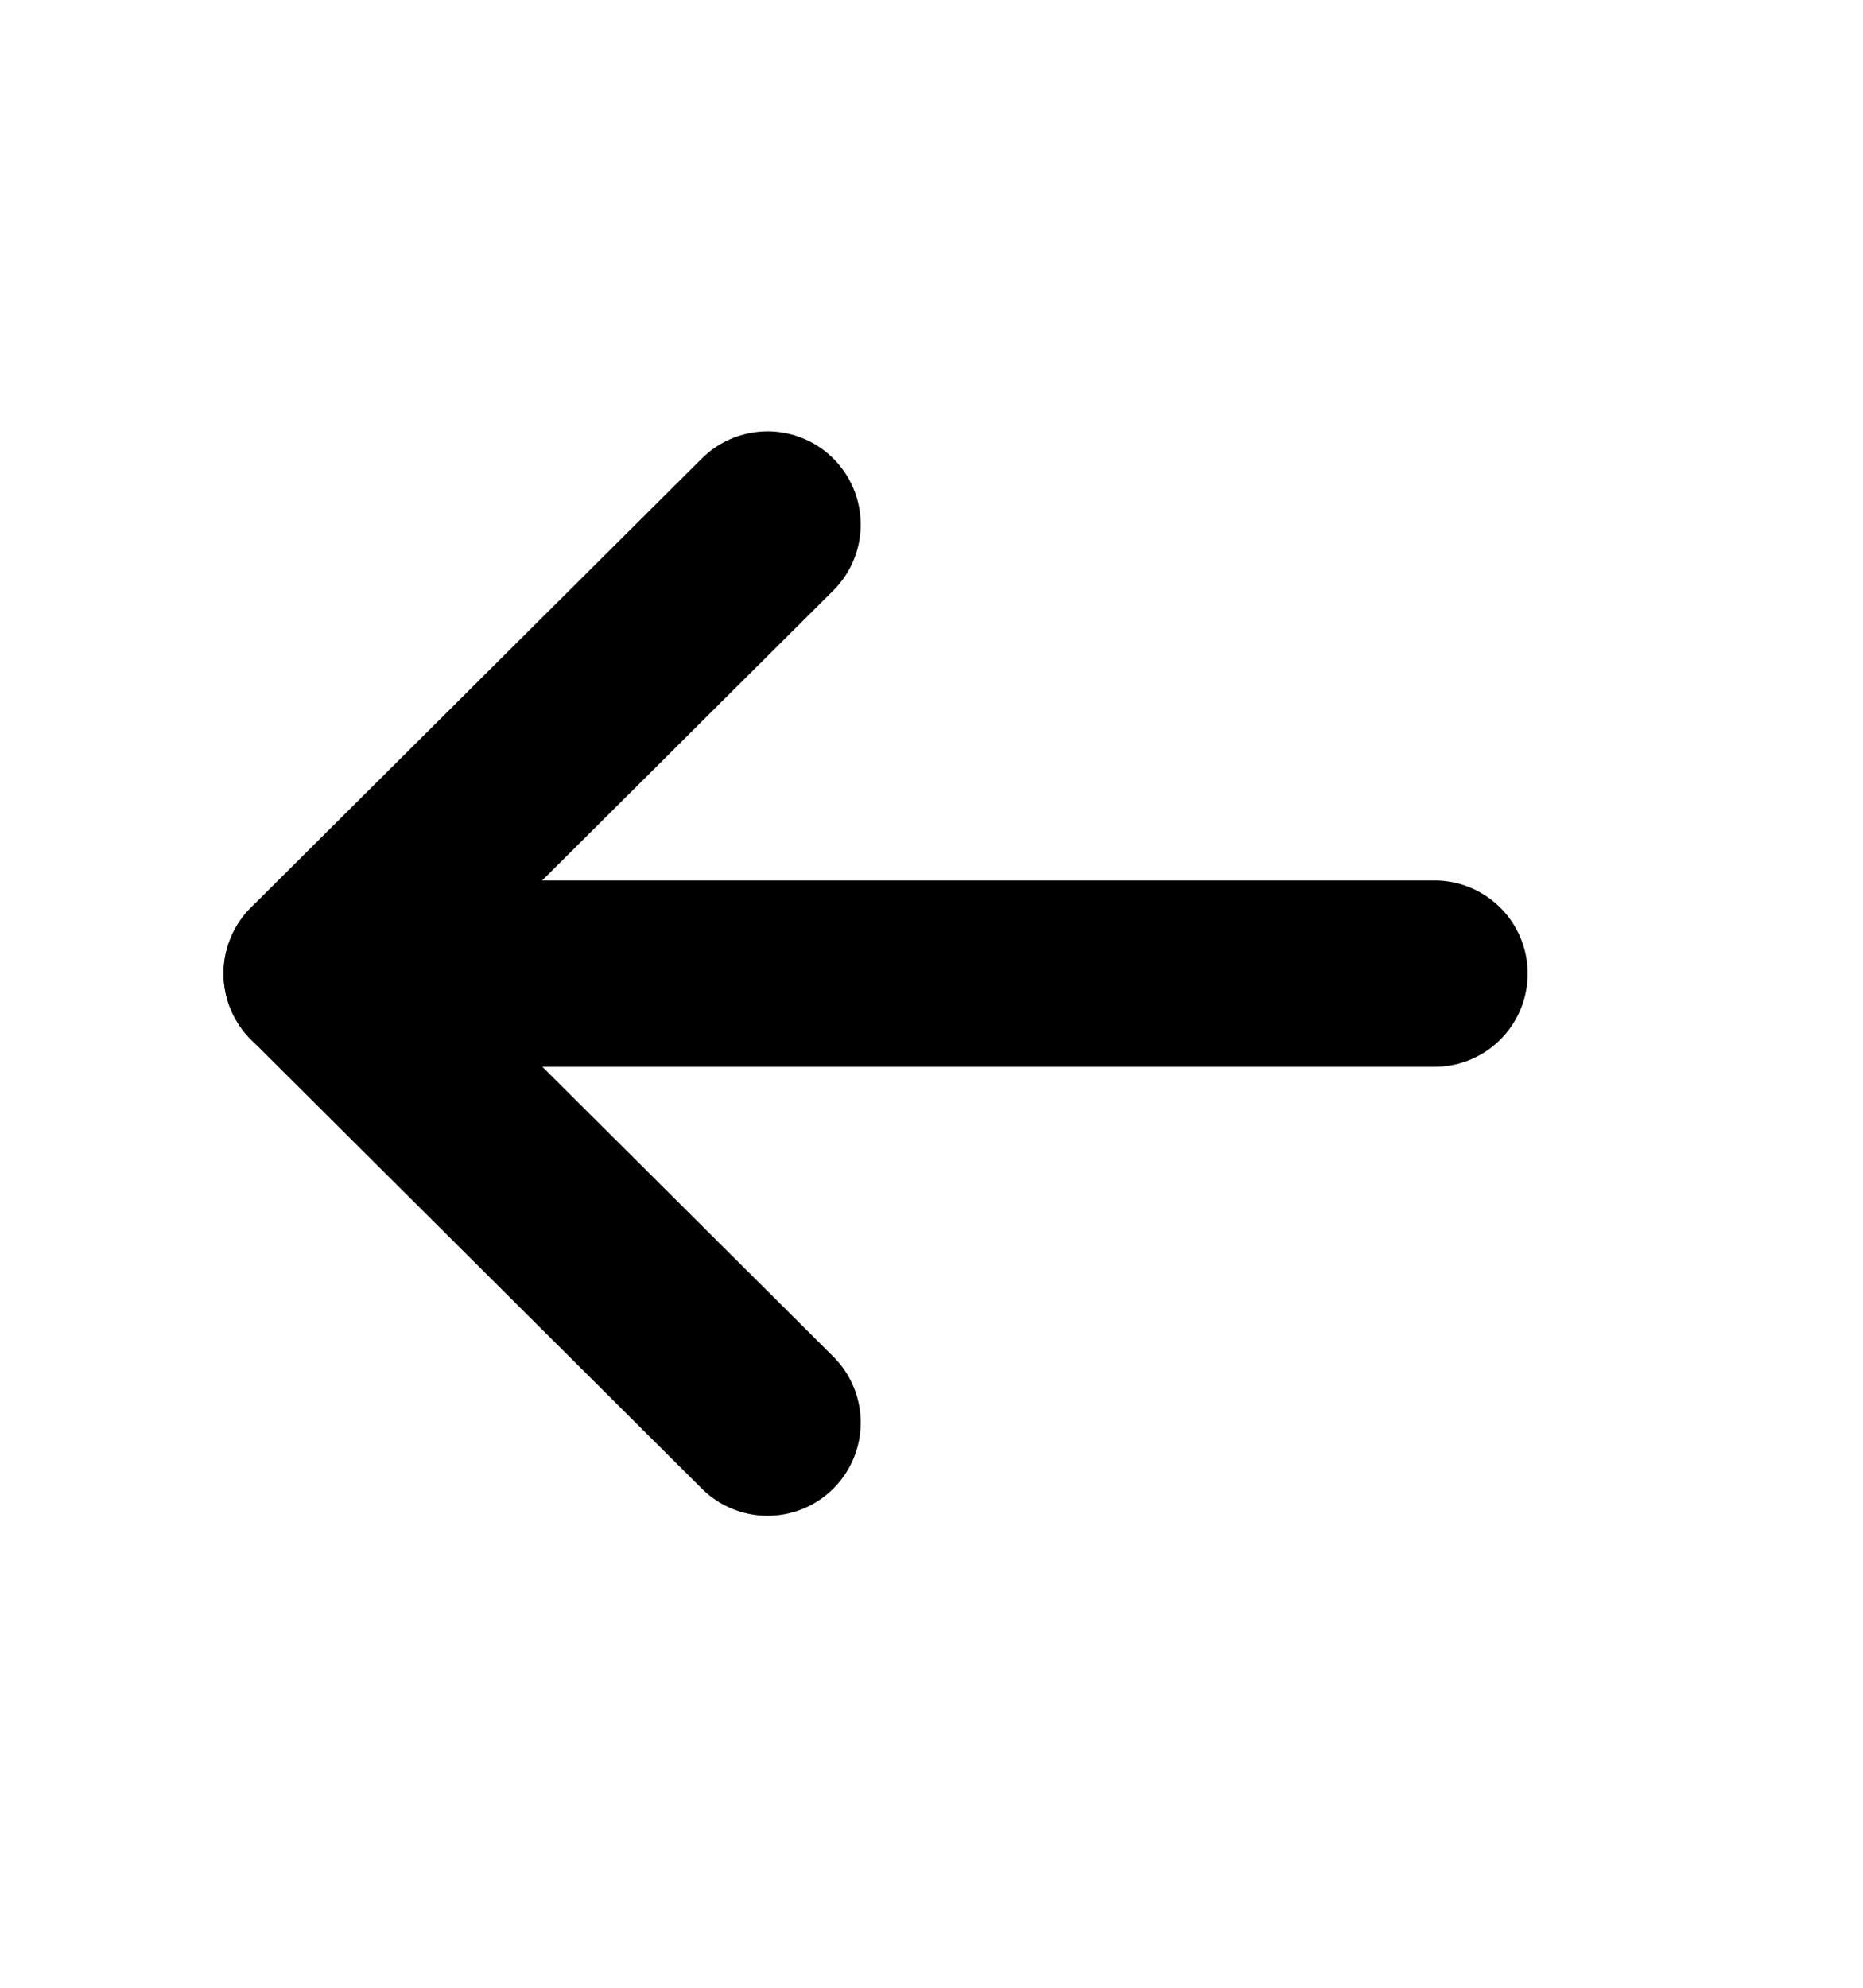 <svg width="15" height="16" viewBox="0 0 15 16" fill="none" xmlns="http://www.w3.org/2000/svg">
<path d="M2.55 7.837L11.55 7.837" stroke="black" stroke-width="1.5" stroke-linecap="round" stroke-linejoin="round"/>
<path d="M6.18 4.222L2.55 7.836L6.18 11.451" stroke="black" stroke-width="1.5" stroke-linecap="round" stroke-linejoin="round"/>
</svg>
